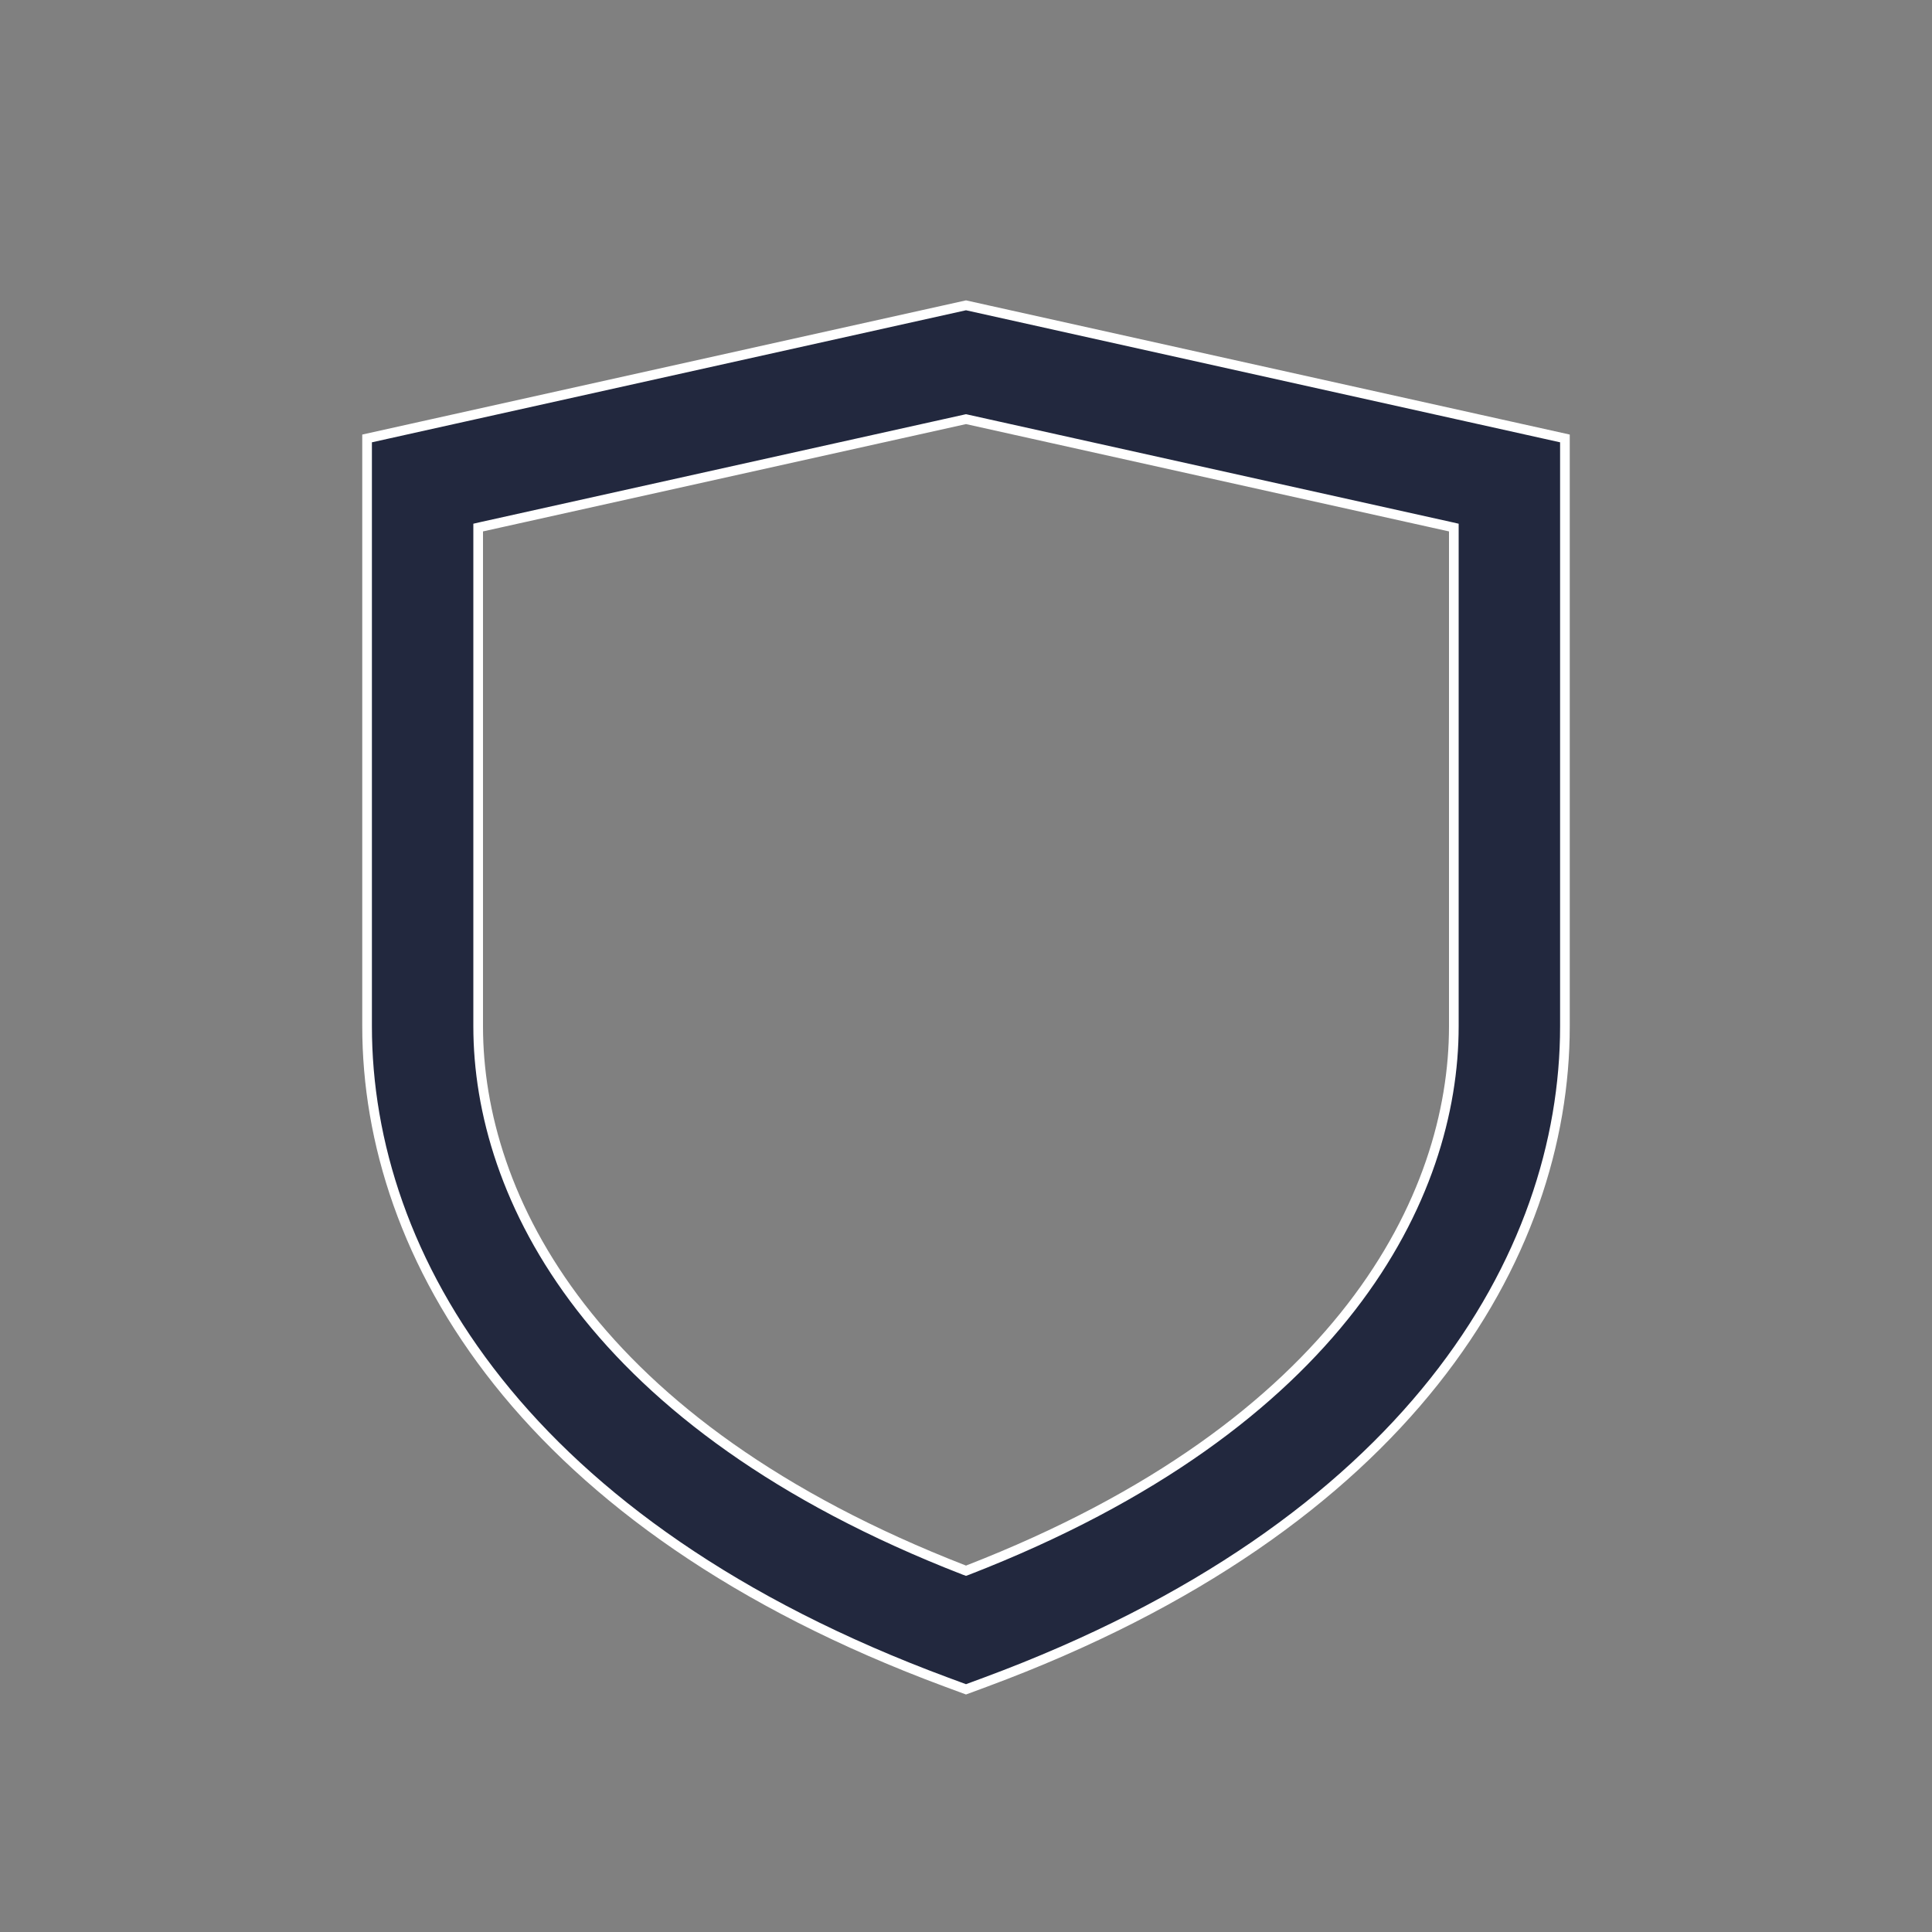 <svg width="60" height="60" viewBox="0 0 60 60" fill="none" xmlns="http://www.w3.org/2000/svg">
<rect x="0" y="0" width="60" height="60" fill="#808080" stroke="none"/>
<path d="M48.6 13.616V31.875C48.6 39.015 43.759 47.368 30.6 52.242L30 52.464L29.4 52.242C16.241 47.368 11.4 39.015 11.4 31.875V13.616L30 9.482L48.6 13.616ZM45.15 16.384L45.032 16.357L30.032 13.024L30 13.017L29.968 13.024L14.968 16.357L14.85 16.384V31.875C14.85 37.137 18.316 44.243 29.945 48.76L30 48.78L30.055 48.76C41.684 44.243 45.15 37.137 45.15 31.875V16.384Z" fill="#0A122E" fill-opacity="0.8" stroke="white" stroke-width="0.3"/>
</svg>
